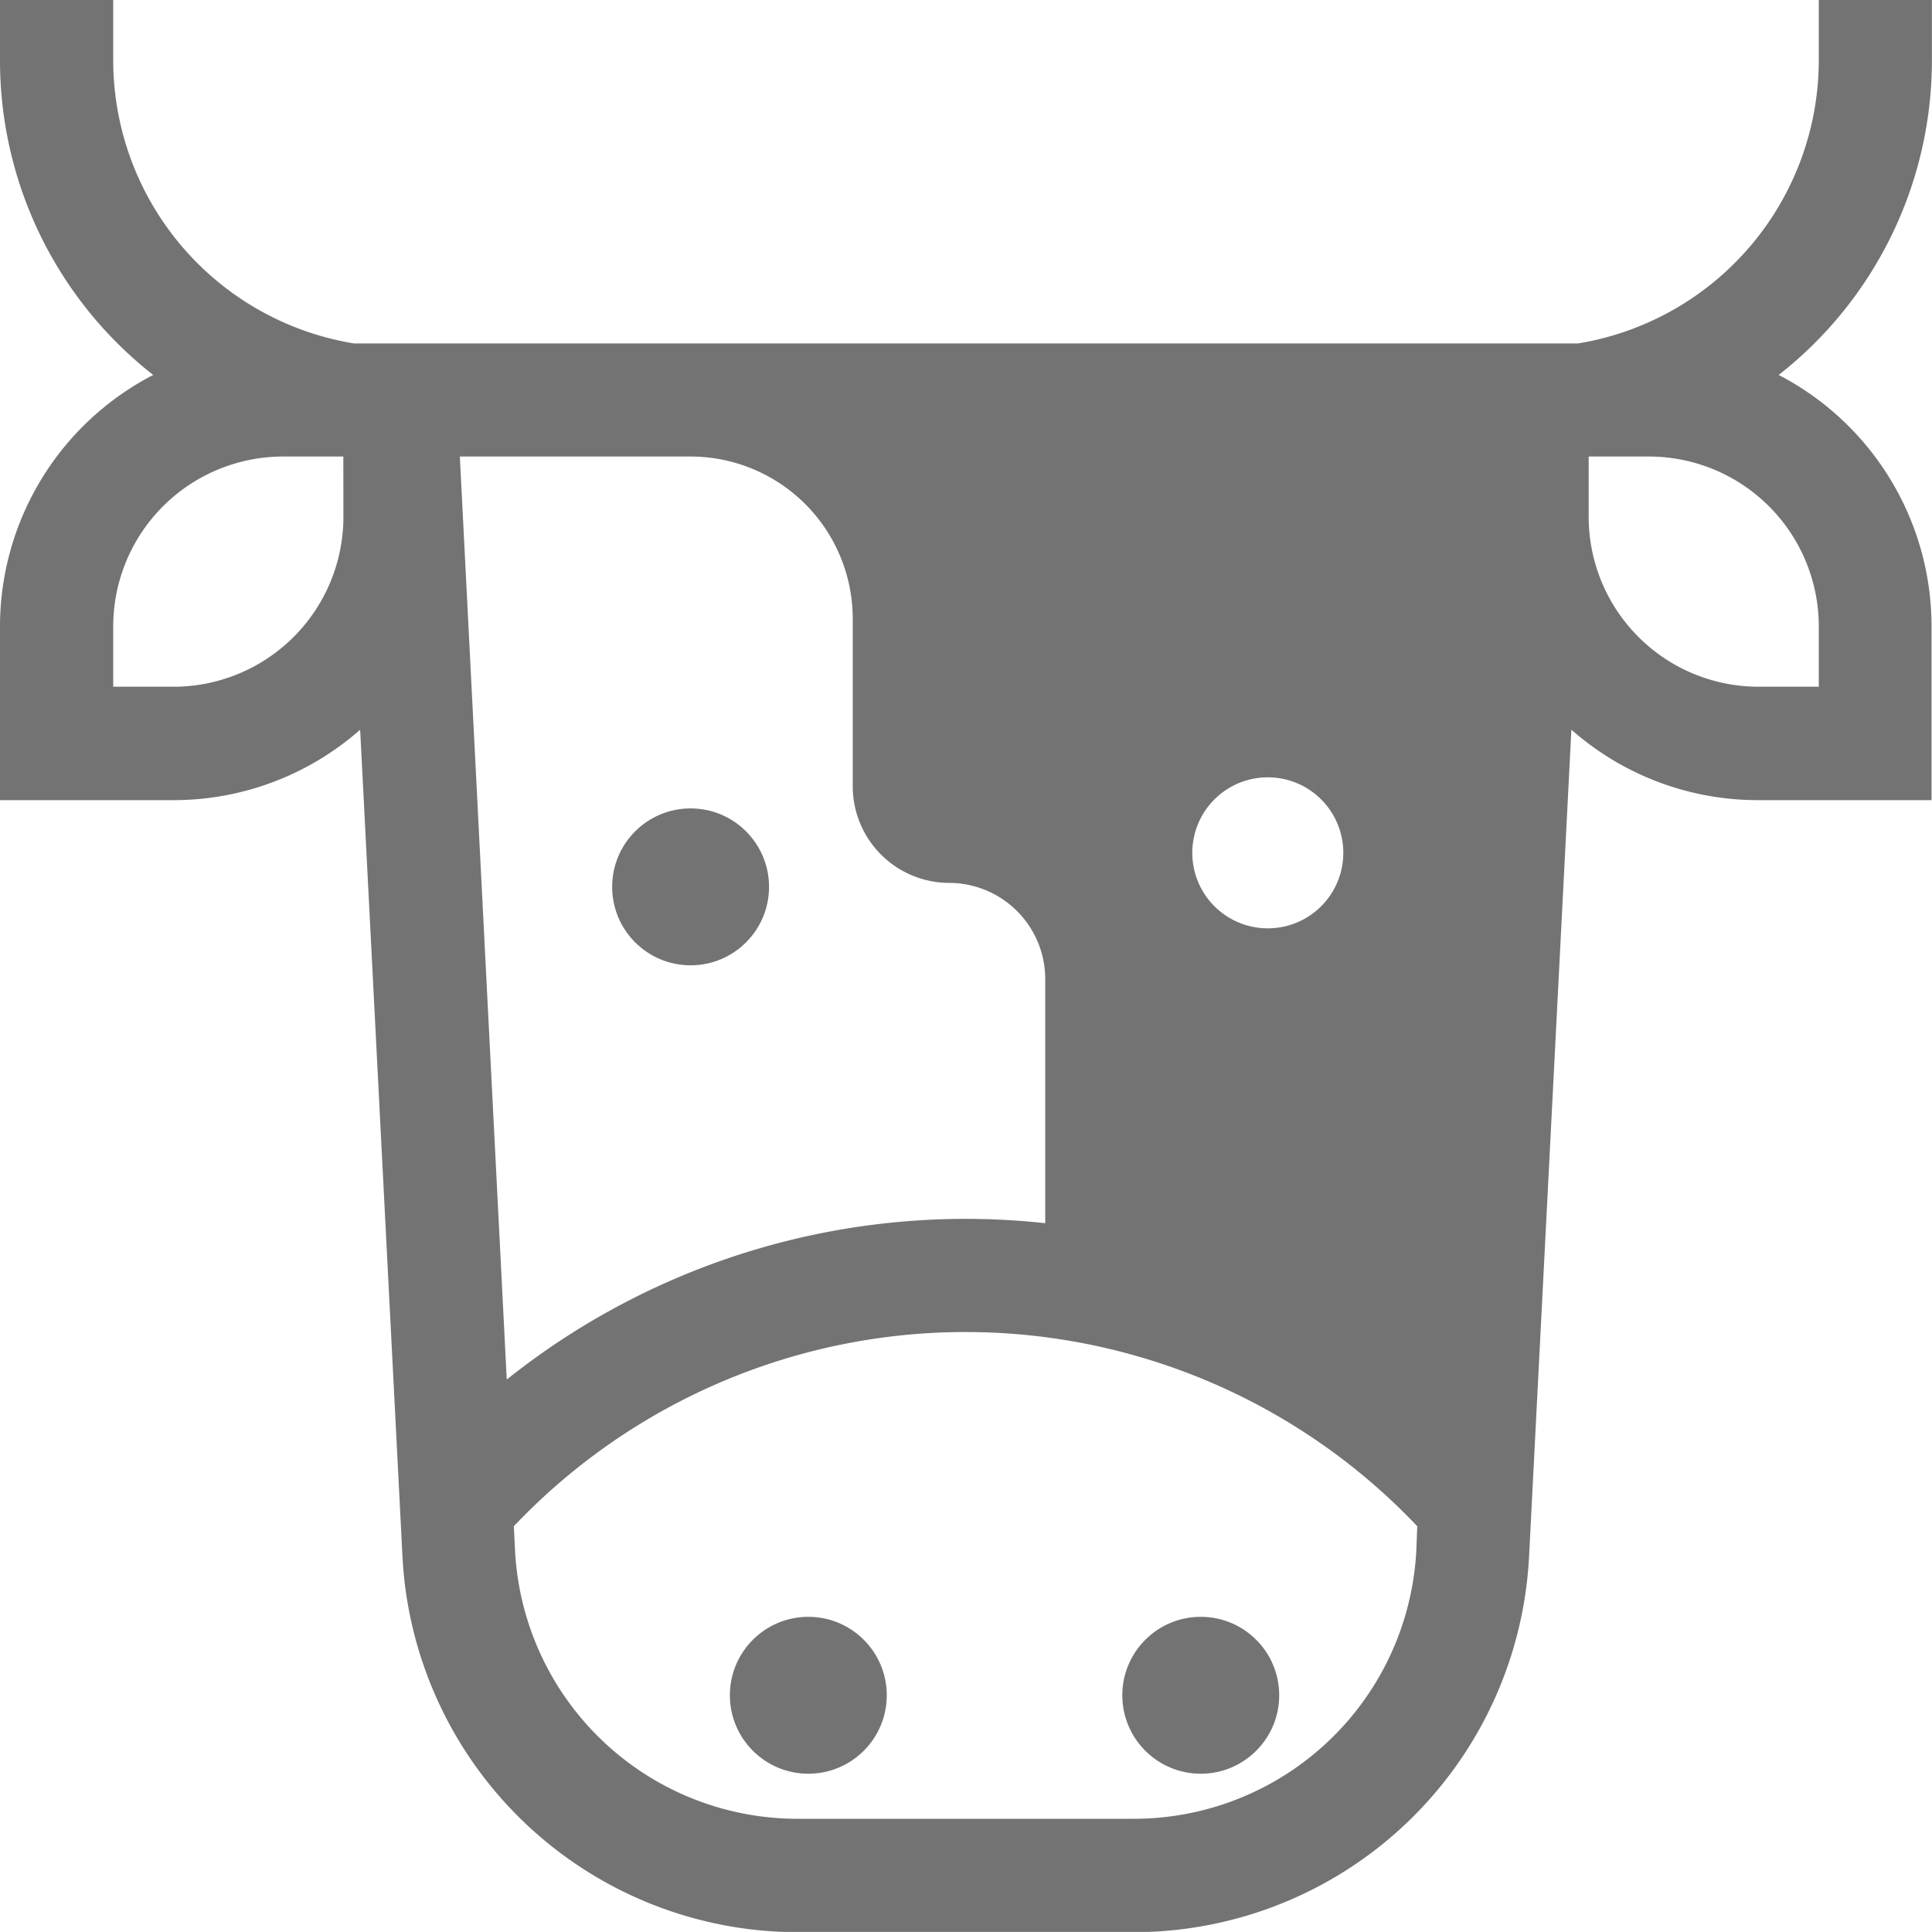 <svg xmlns="http://www.w3.org/2000/svg" xmlns:xlink="http://www.w3.org/1999/xlink" width="21.007" height="21.006" viewBox="0 0 21.007 21.006">
  <defs>
    <clipPath id="clip-path">
      <rect width="21.006" height="21.006" fill="none"/>
    </clipPath>
  </defs>
  <g id="ic_lactose" transform="translate(0)" clip-path="url(#clip-path)">
    <g id="Grupo_1937" data-name="Grupo 1937">
      <g id="Grupo_1936" data-name="Grupo 1936">
        <path id="Trazado_2151" data-name="Trazado 2151" d="M21.006.656V0H19.776V.656A3.123,3.123,0,0,1,17.16,3.734H3.847A3.123,3.123,0,0,1,1.231.656V0H0V.656A4.344,4.344,0,0,0,1.666,4.077,3.08,3.08,0,0,0,0,6.811V8.7H1.887a3.064,3.064,0,0,0,2.029-.766l.46,8.987a4.306,4.306,0,0,0,4.3,4.088h3.65a4.306,4.306,0,0,0,4.3-4.088l.46-8.987a3.064,3.064,0,0,0,2.029.766h1.887V6.811A3.08,3.08,0,0,0,19.34,4.077,4.344,4.344,0,0,0,21.006.656ZM3.734,5.621A1.848,1.848,0,0,1,1.887,7.467H1.231V6.811A1.848,1.848,0,0,1,3.077,4.964h.656ZM13.785,8.452a.821.821,0,1,1-.821.821A.821.821,0,0,1,13.785,8.452ZM5,4.964H7.508A1.764,1.764,0,0,1,9.272,6.729V8.554A1.051,1.051,0,0,0,10.322,9.6a1.046,1.046,0,0,1,1.043,1.046V13.3A8,8,0,0,0,5.51,15ZM15.4,16.856a3.076,3.076,0,0,1-3.073,2.92H8.678A3.076,3.076,0,0,1,5.6,16.856l-.013-.261a6.768,6.768,0,0,1,9.823,0ZM19.776,6.811v.656h-.656a1.848,1.848,0,0,1-1.846-1.846V4.964h.656A1.848,1.848,0,0,1,19.776,6.811Z" fill="#747373"/>
      </g>
    </g>
    <g id="Grupo_1939" data-name="Grupo 1939" transform="translate(7.936 17.58)">
      <g id="Grupo_1938" data-name="Grupo 1938">
        <circle id="Elipse_298" data-name="Elipse 298" cx="0.853" cy="0.853" r="0.853" fill="#747373"/>
      </g>
    </g>
    <g id="Grupo_1941" data-name="Grupo 1941" transform="translate(12.203 17.58)">
      <g id="Grupo_1940" data-name="Grupo 1940">
        <circle id="Elipse_299" data-name="Elipse 299" cx="0.853" cy="0.853" r="0.853" fill="#747373"/>
      </g>
    </g>
    <g id="Grupo_1943" data-name="Grupo 1943" transform="translate(6.656 8.79)">
      <g id="Grupo_1942" data-name="Grupo 1942">
        <circle id="Elipse_300" data-name="Elipse 300" cx="0.853" cy="0.853" r="0.853" fill="#747373"/>
      </g>
    </g>
  </g>
</svg>
